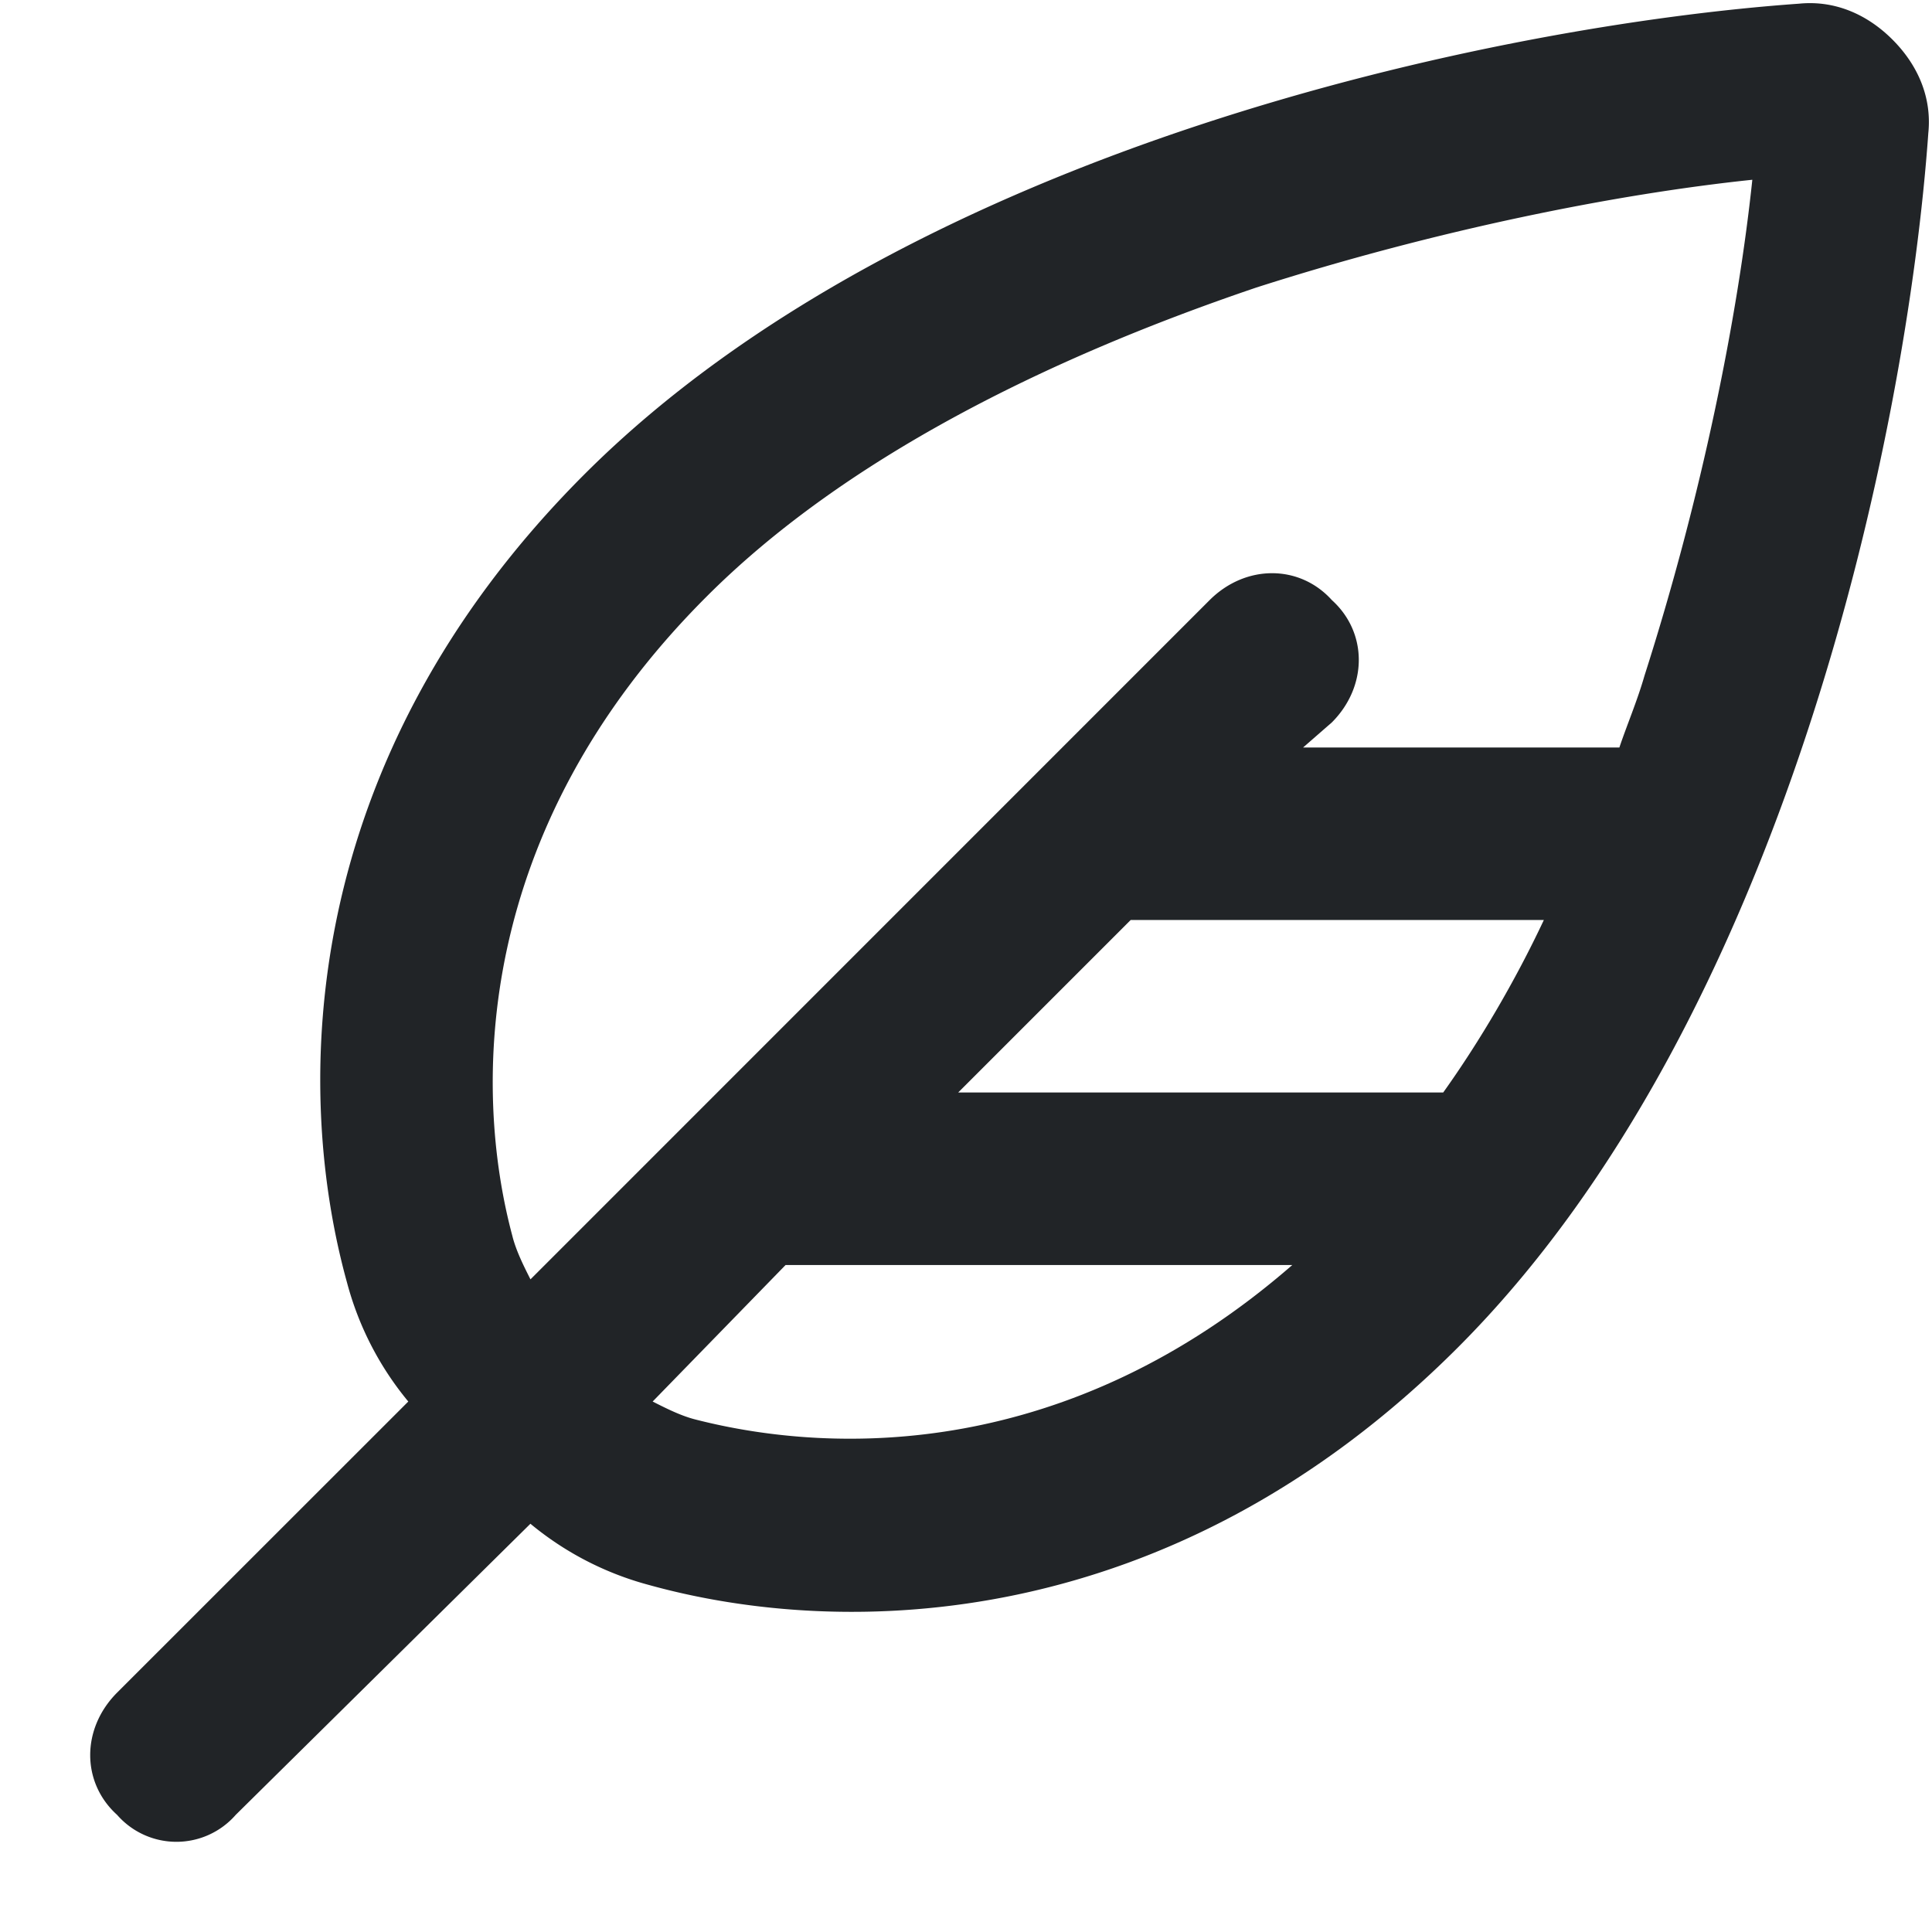 <svg width="21" height="21" fill="none" xmlns="http://www.w3.org/2000/svg"><path d="M5.57 13.438c.04.156.117.312.196.468l7.382-7.383c.391-.39.977-.39 1.329 0 .39.352.39.938 0 1.329l-.313.273h3.438c.078-.234.195-.508.273-.781.625-1.953 1.016-3.907 1.172-5.39-1.485.155-3.438.546-5.39 1.171C11.351 3.906 9.163 5 7.68 6.485c-2.54 2.538-2.54 5.35-2.11 6.952zm.196 3.124-3.204 3.165a.856.856 0 0 1-1.289 0c-.39-.352-.39-.938 0-1.329l3.165-3.164a3.385 3.385 0 0 1-.665-1.289c-.586-2.11-.546-5.664 2.579-8.789C9.906 1.602 16.273.273 19.555.04c.39-.039.742.117 1.015.39.274.274.43.626.39 1.016-.233 3.282-1.562 9.649-5.116 13.203-3.125 3.125-6.68 3.165-8.79 2.579a3.386 3.386 0 0 1-1.288-.665zm1.328-1.328c.156.079.312.157.468.196 1.524.39 4.063.43 6.485-1.68H8.539l-1.445 1.484zm8.593-3.359c.391-.547.782-1.21 1.094-1.875H12.29l-1.875 1.875h5.274z" fill="#212427"/></svg>